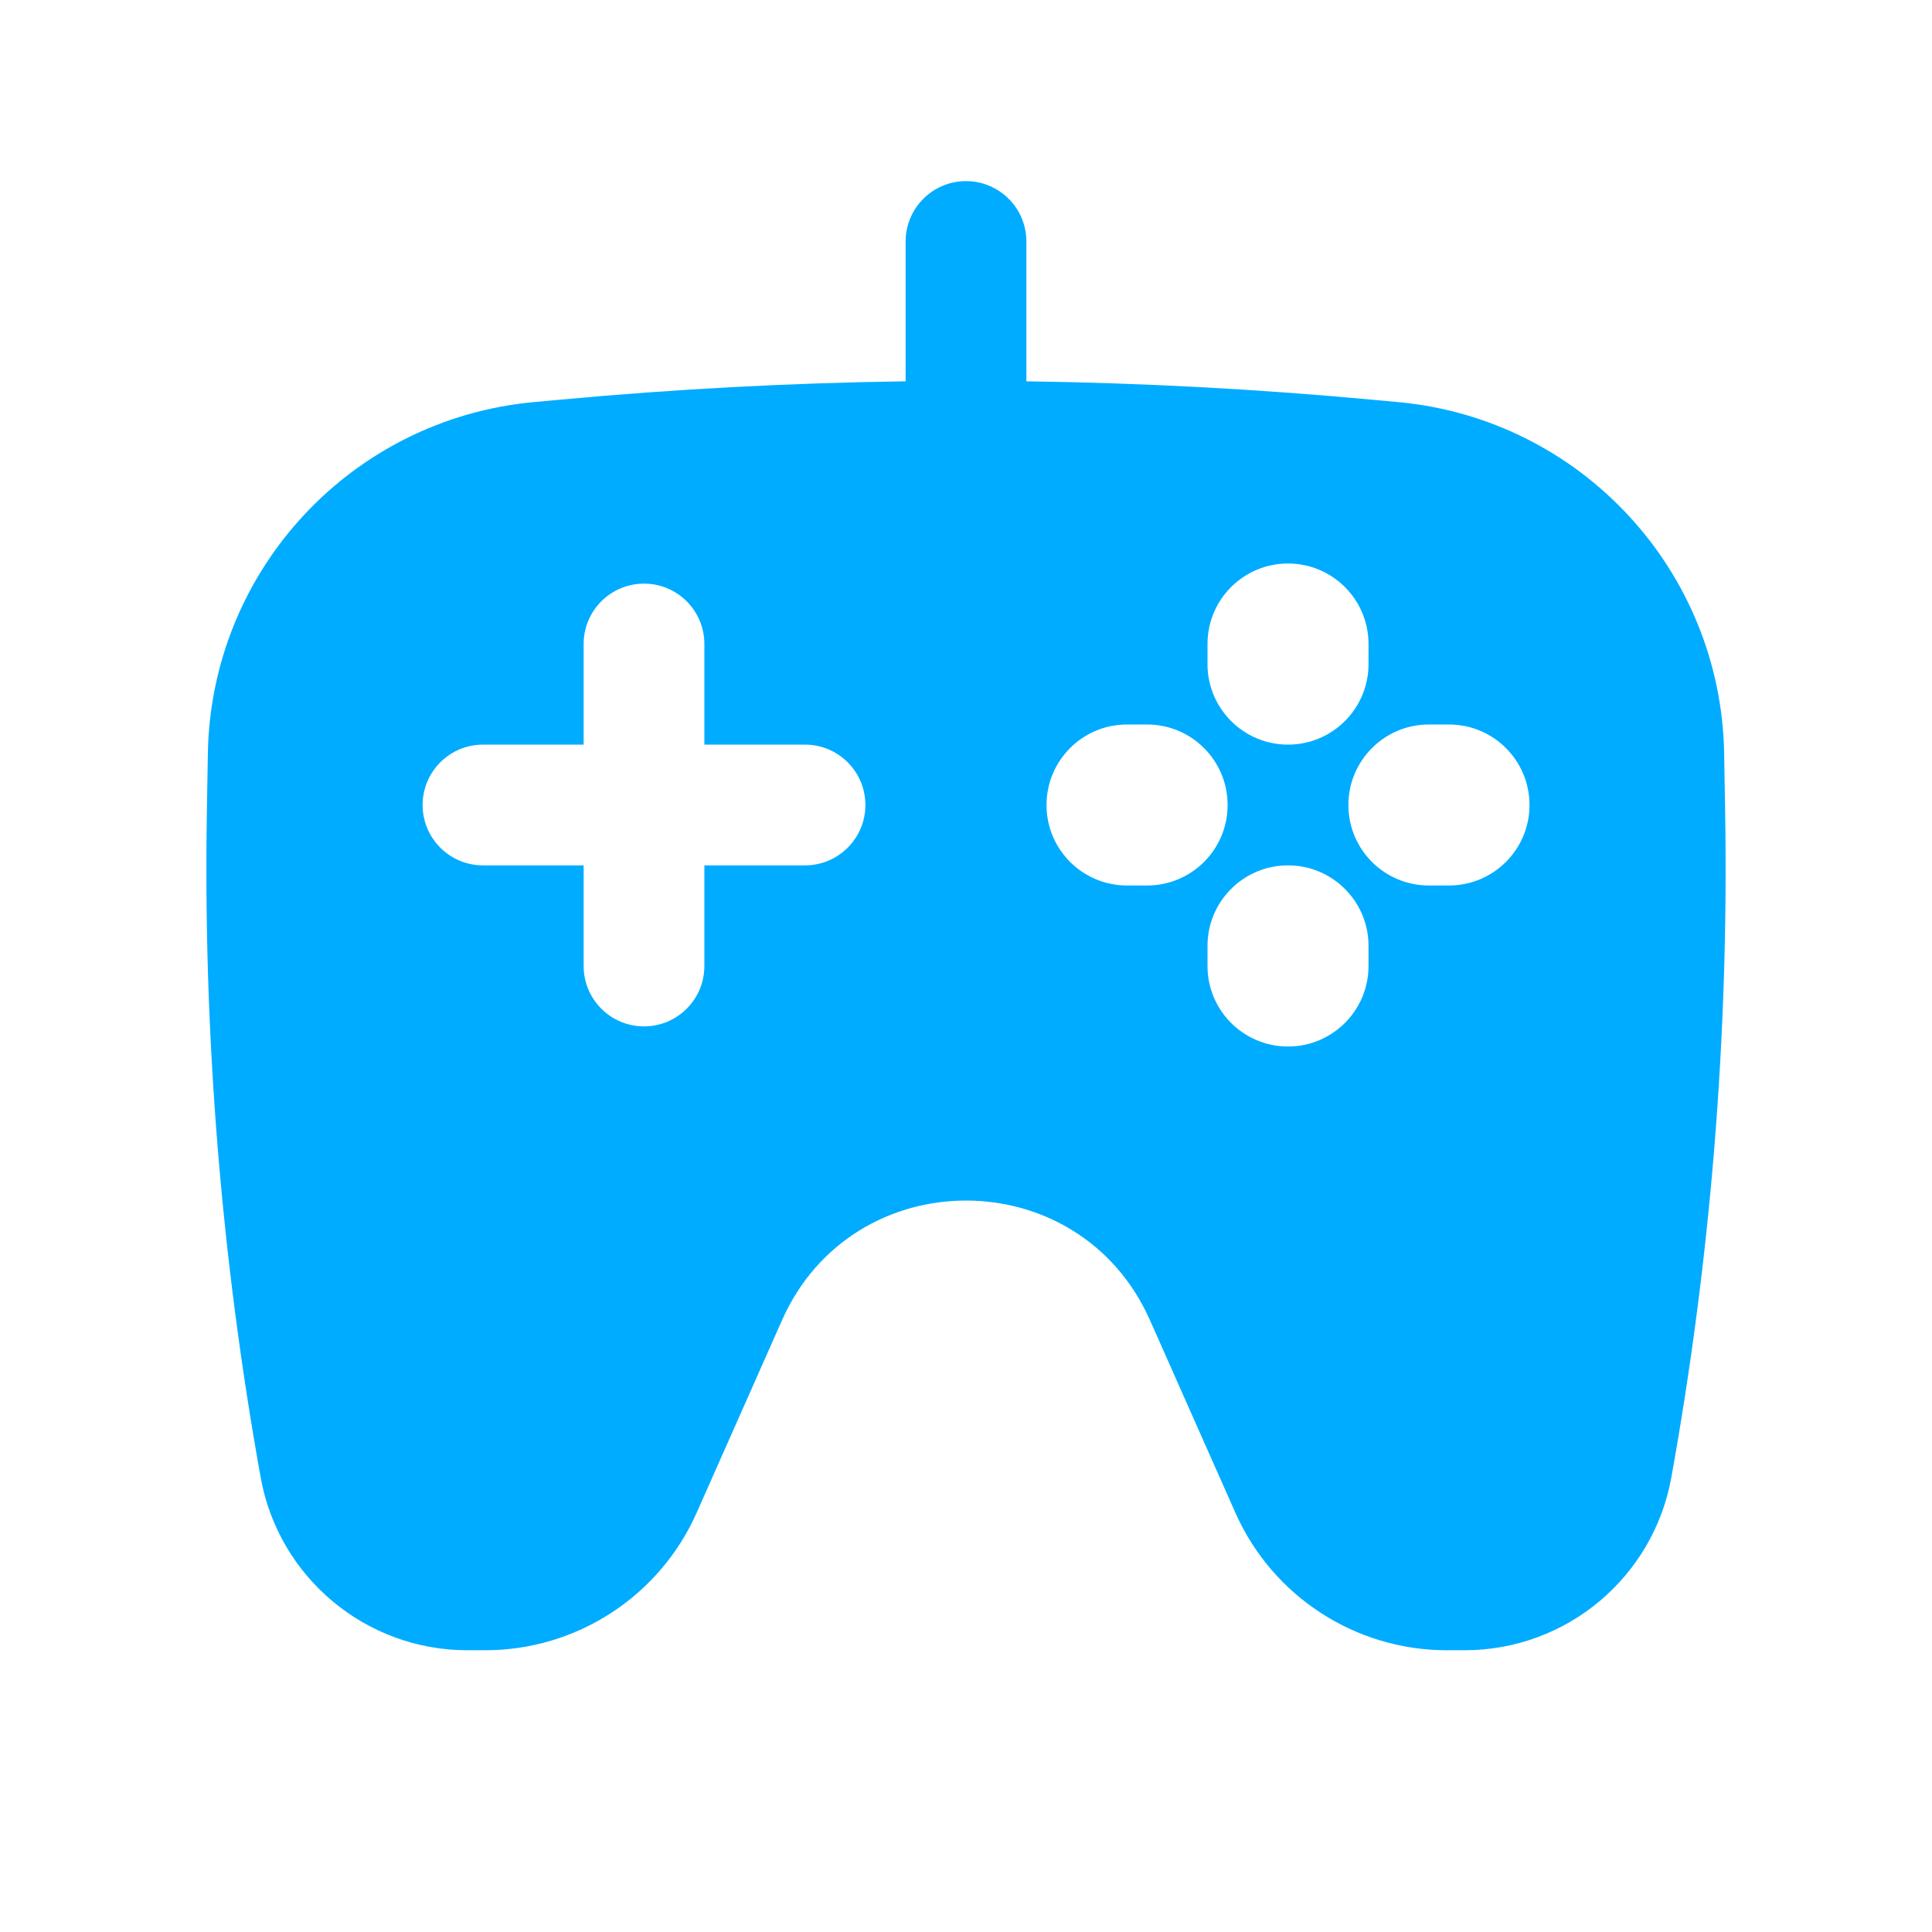 <svg width="67" height="67" viewBox="0 0 67 67" fill="none" xmlns="http://www.w3.org/2000/svg">
<path fill-rule="evenodd" clip-rule="evenodd" d="M33.5 6.281C34.657 6.281 35.594 7.219 35.594 8.375V13.224C39.59 13.279 43.584 13.491 47.568 13.86L48.493 13.945C54.816 14.531 59.684 19.781 59.792 26.13L59.826 28.122C59.957 35.868 59.333 43.609 57.961 51.234C57.337 54.704 54.318 57.229 50.792 57.229H50.175C47.002 57.229 44.127 55.359 42.841 52.459L39.88 45.783C37.426 40.251 29.574 40.251 27.12 45.783L24.16 52.459C22.873 55.359 19.998 57.229 16.826 57.229H16.209C12.683 57.229 9.663 54.704 9.039 51.234C7.668 43.609 7.043 35.868 7.175 28.122L7.208 26.13C7.316 19.781 12.184 14.531 18.507 13.945L19.432 13.86C23.416 13.491 27.41 13.279 31.406 13.224V8.375C31.406 7.219 32.344 6.281 33.5 6.281ZM47.459 22.333C47.459 20.791 46.209 19.542 44.667 19.542C43.125 19.542 41.875 20.791 41.875 22.333V23.031C41.875 24.573 43.125 25.823 44.667 25.823C46.209 25.823 47.459 24.573 47.459 23.031V22.333ZM22.334 20.24C23.49 20.24 24.427 21.177 24.427 22.333V25.823H27.917C29.073 25.823 30.011 26.76 30.011 27.917C30.011 29.073 29.073 30.01 27.917 30.01H24.427V33.5C24.427 34.656 23.49 35.594 22.334 35.594C21.177 35.594 20.24 34.656 20.24 33.5V30.01H16.75C15.594 30.01 14.656 29.073 14.656 27.917C14.656 26.76 15.594 25.823 16.75 25.823L20.24 25.823V22.333C20.24 21.177 21.177 20.24 22.334 20.24ZM44.667 30.01C46.209 30.01 47.459 31.26 47.459 32.802V33.5C47.459 35.042 46.209 36.292 44.667 36.292C43.125 36.292 41.875 35.042 41.875 33.5V32.802C41.875 31.26 43.125 30.01 44.667 30.01ZM50.25 30.708C51.792 30.708 53.042 29.459 53.042 27.917C53.042 26.375 51.792 25.125 50.25 25.125H49.552C48.01 25.125 46.761 26.375 46.761 27.917C46.761 29.459 48.01 30.708 49.552 30.708H50.25ZM42.573 27.917C42.573 29.459 41.323 30.708 39.781 30.708H39.084C37.542 30.708 36.292 29.459 36.292 27.917C36.292 26.375 37.542 25.125 39.084 25.125H39.781C41.323 25.125 42.573 26.375 42.573 27.917Z" fill="#00ACFF"/>
</svg>
